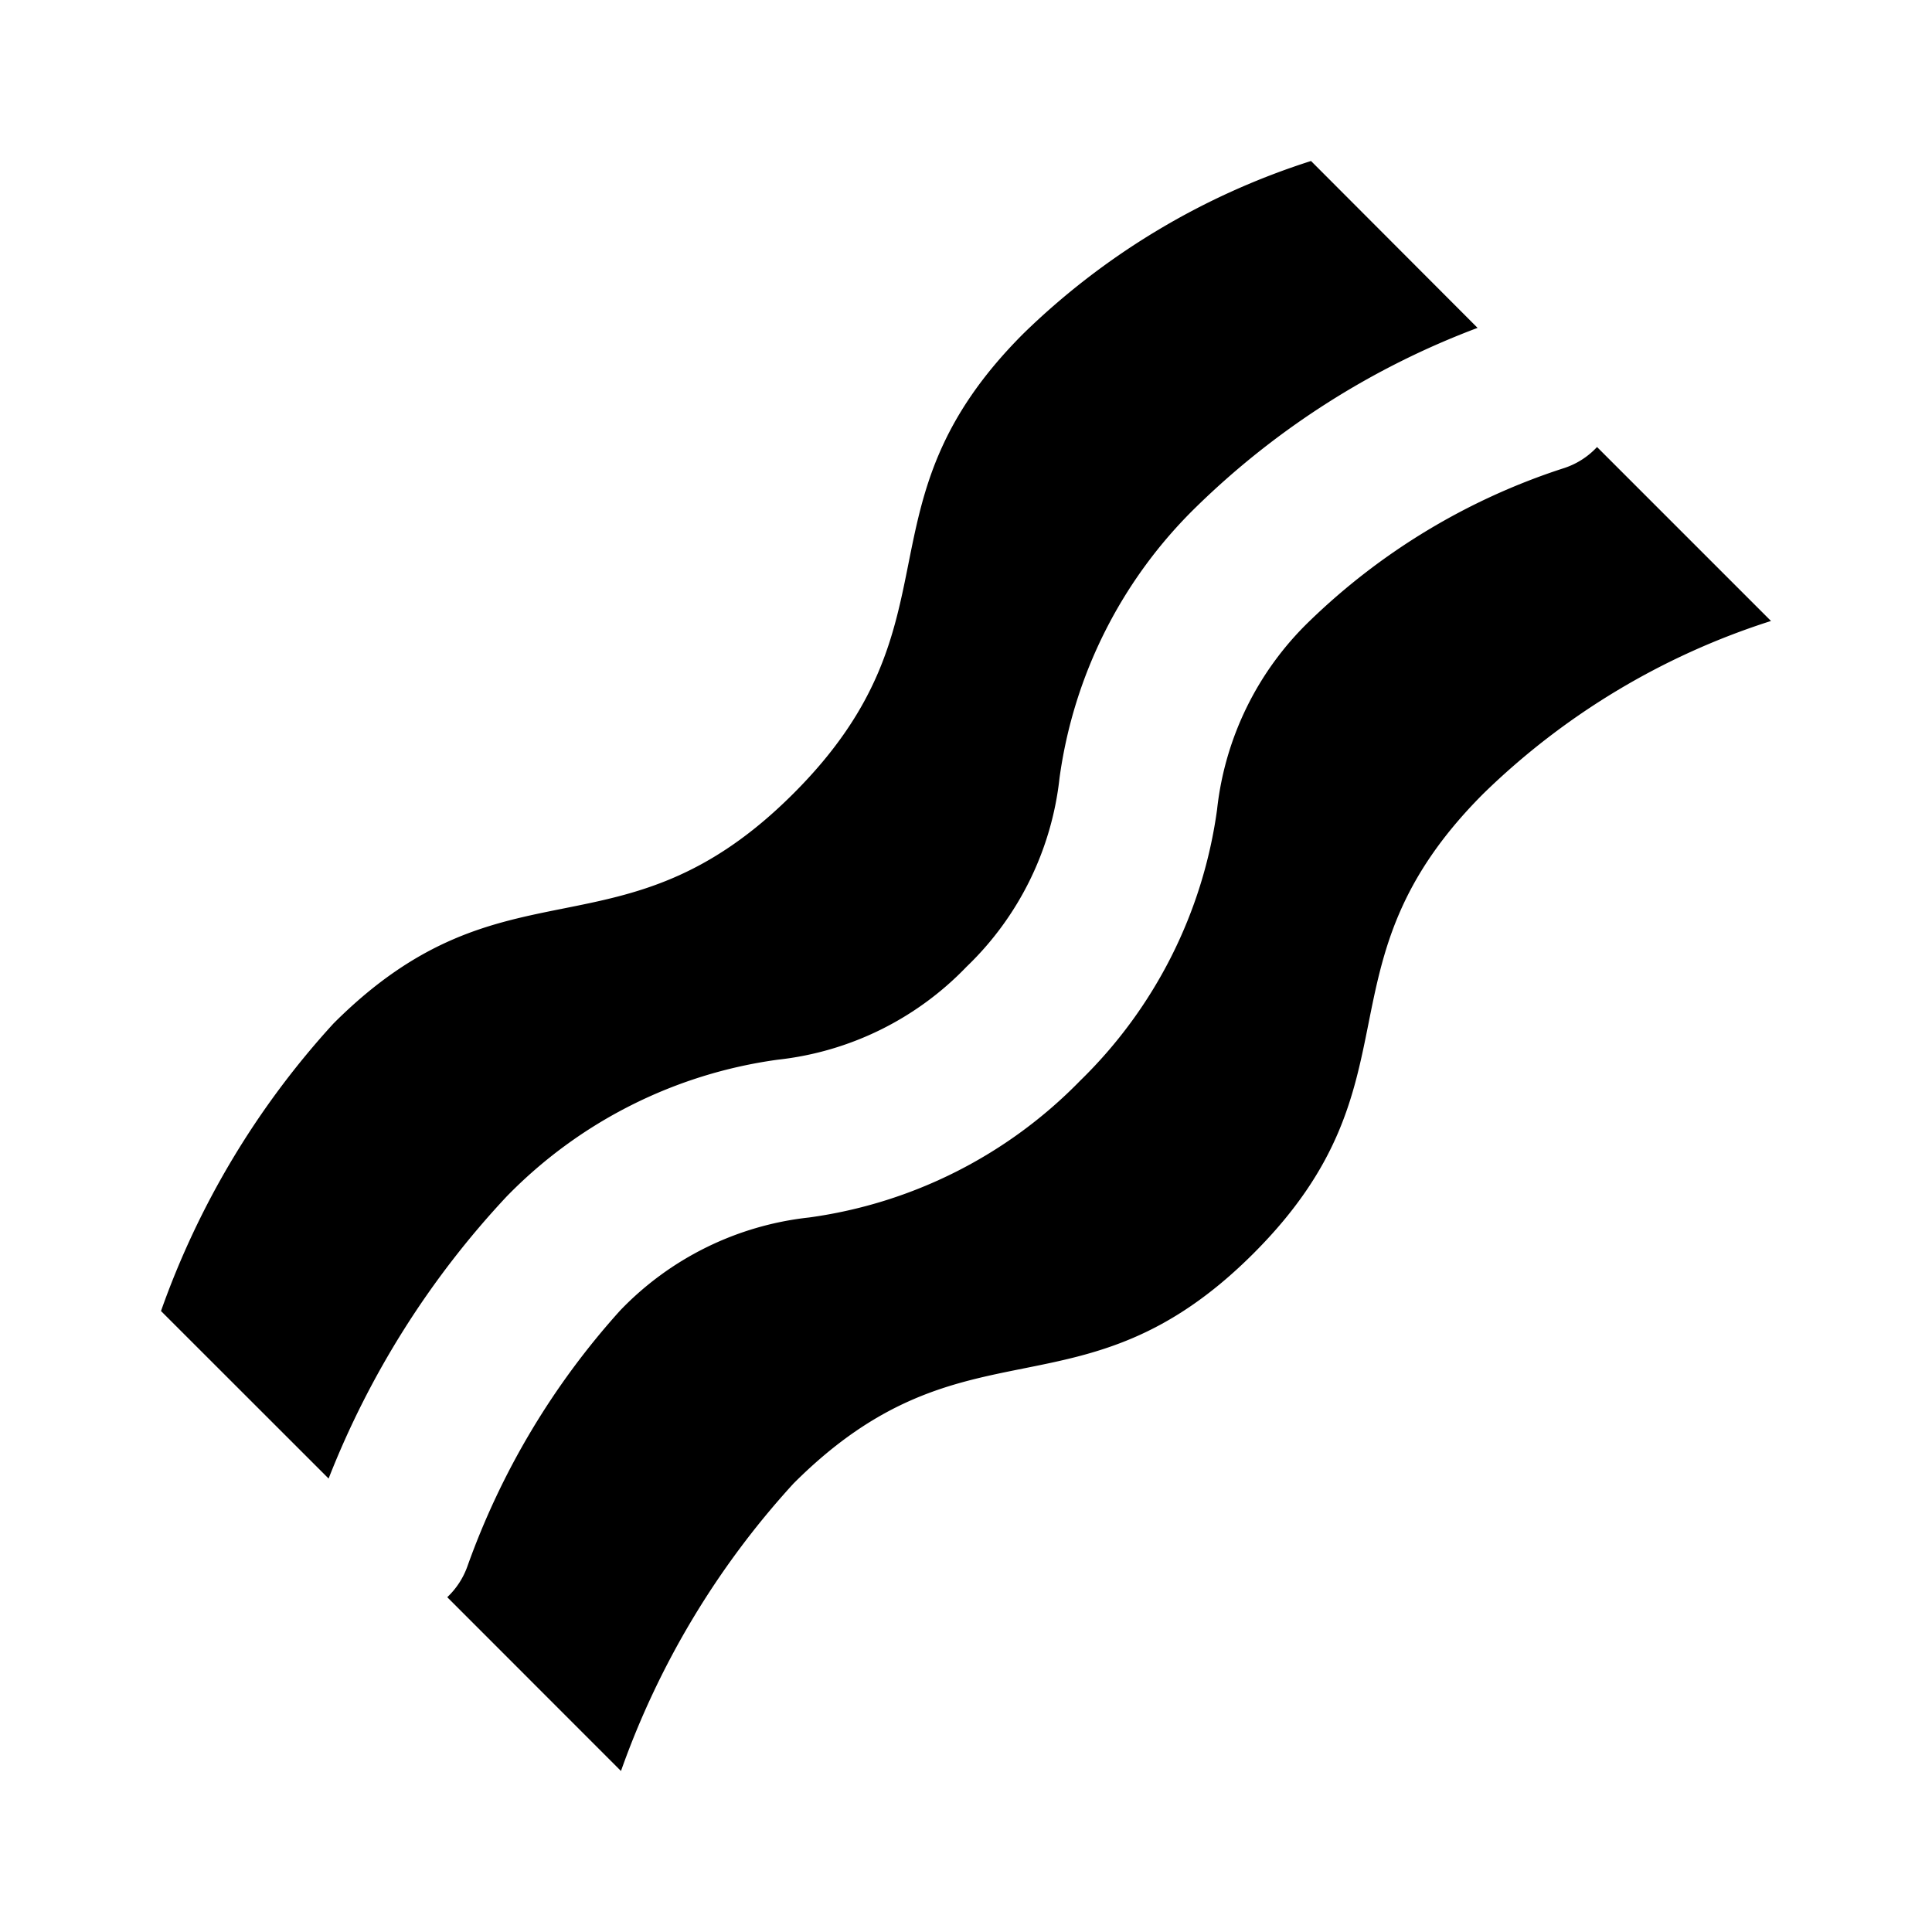 <?xml version="1.0" encoding="utf-8"?><!-- Uploaded to: SVG Repo, www.svgrepo.com, Generator: SVG Repo Mixer Tools -->
<svg fill="#000000" width="800px" height="800px" viewBox="0 0 24 24" xmlns="http://www.w3.org/2000/svg"><path d="M19.839,5.553,22,7.714a9.054,9.054,0,0,0-3.571,2.143c-2.143,2.143-.715,3.572-2.858,5.714S12,16.286,9.857,18.429A10.455,10.455,0,0,0,7.714,22L5.556,19.841a.979.979,0,0,0,.249-.38,9.511,9.511,0,0,1,1.9-3.183,3.827,3.827,0,0,1,2.346-1.154,5.8,5.8,0,0,0,3.368-1.7,5.8,5.8,0,0,0,1.7-3.368,3.827,3.827,0,0,1,1.154-2.346A8.135,8.135,0,0,1,19.41,5.821.971.971,0,0,0,19.839,5.553ZM6.293,14.864a5.8,5.8,0,0,1,3.368-1.7,3.826,3.826,0,0,0,2.346-1.155,3.826,3.826,0,0,0,1.155-2.346,5.8,5.8,0,0,1,1.7-3.368,10.067,10.067,0,0,1,3.493-2.222L16.286,2a9.054,9.054,0,0,0-3.572,2.143C10.571,6.286,12,7.714,9.857,9.857s-3.571.714-5.714,2.857A10.446,10.446,0,0,0,2,16.286l2.082,2.081A11.008,11.008,0,0,1,6.293,14.864Z"/></svg>